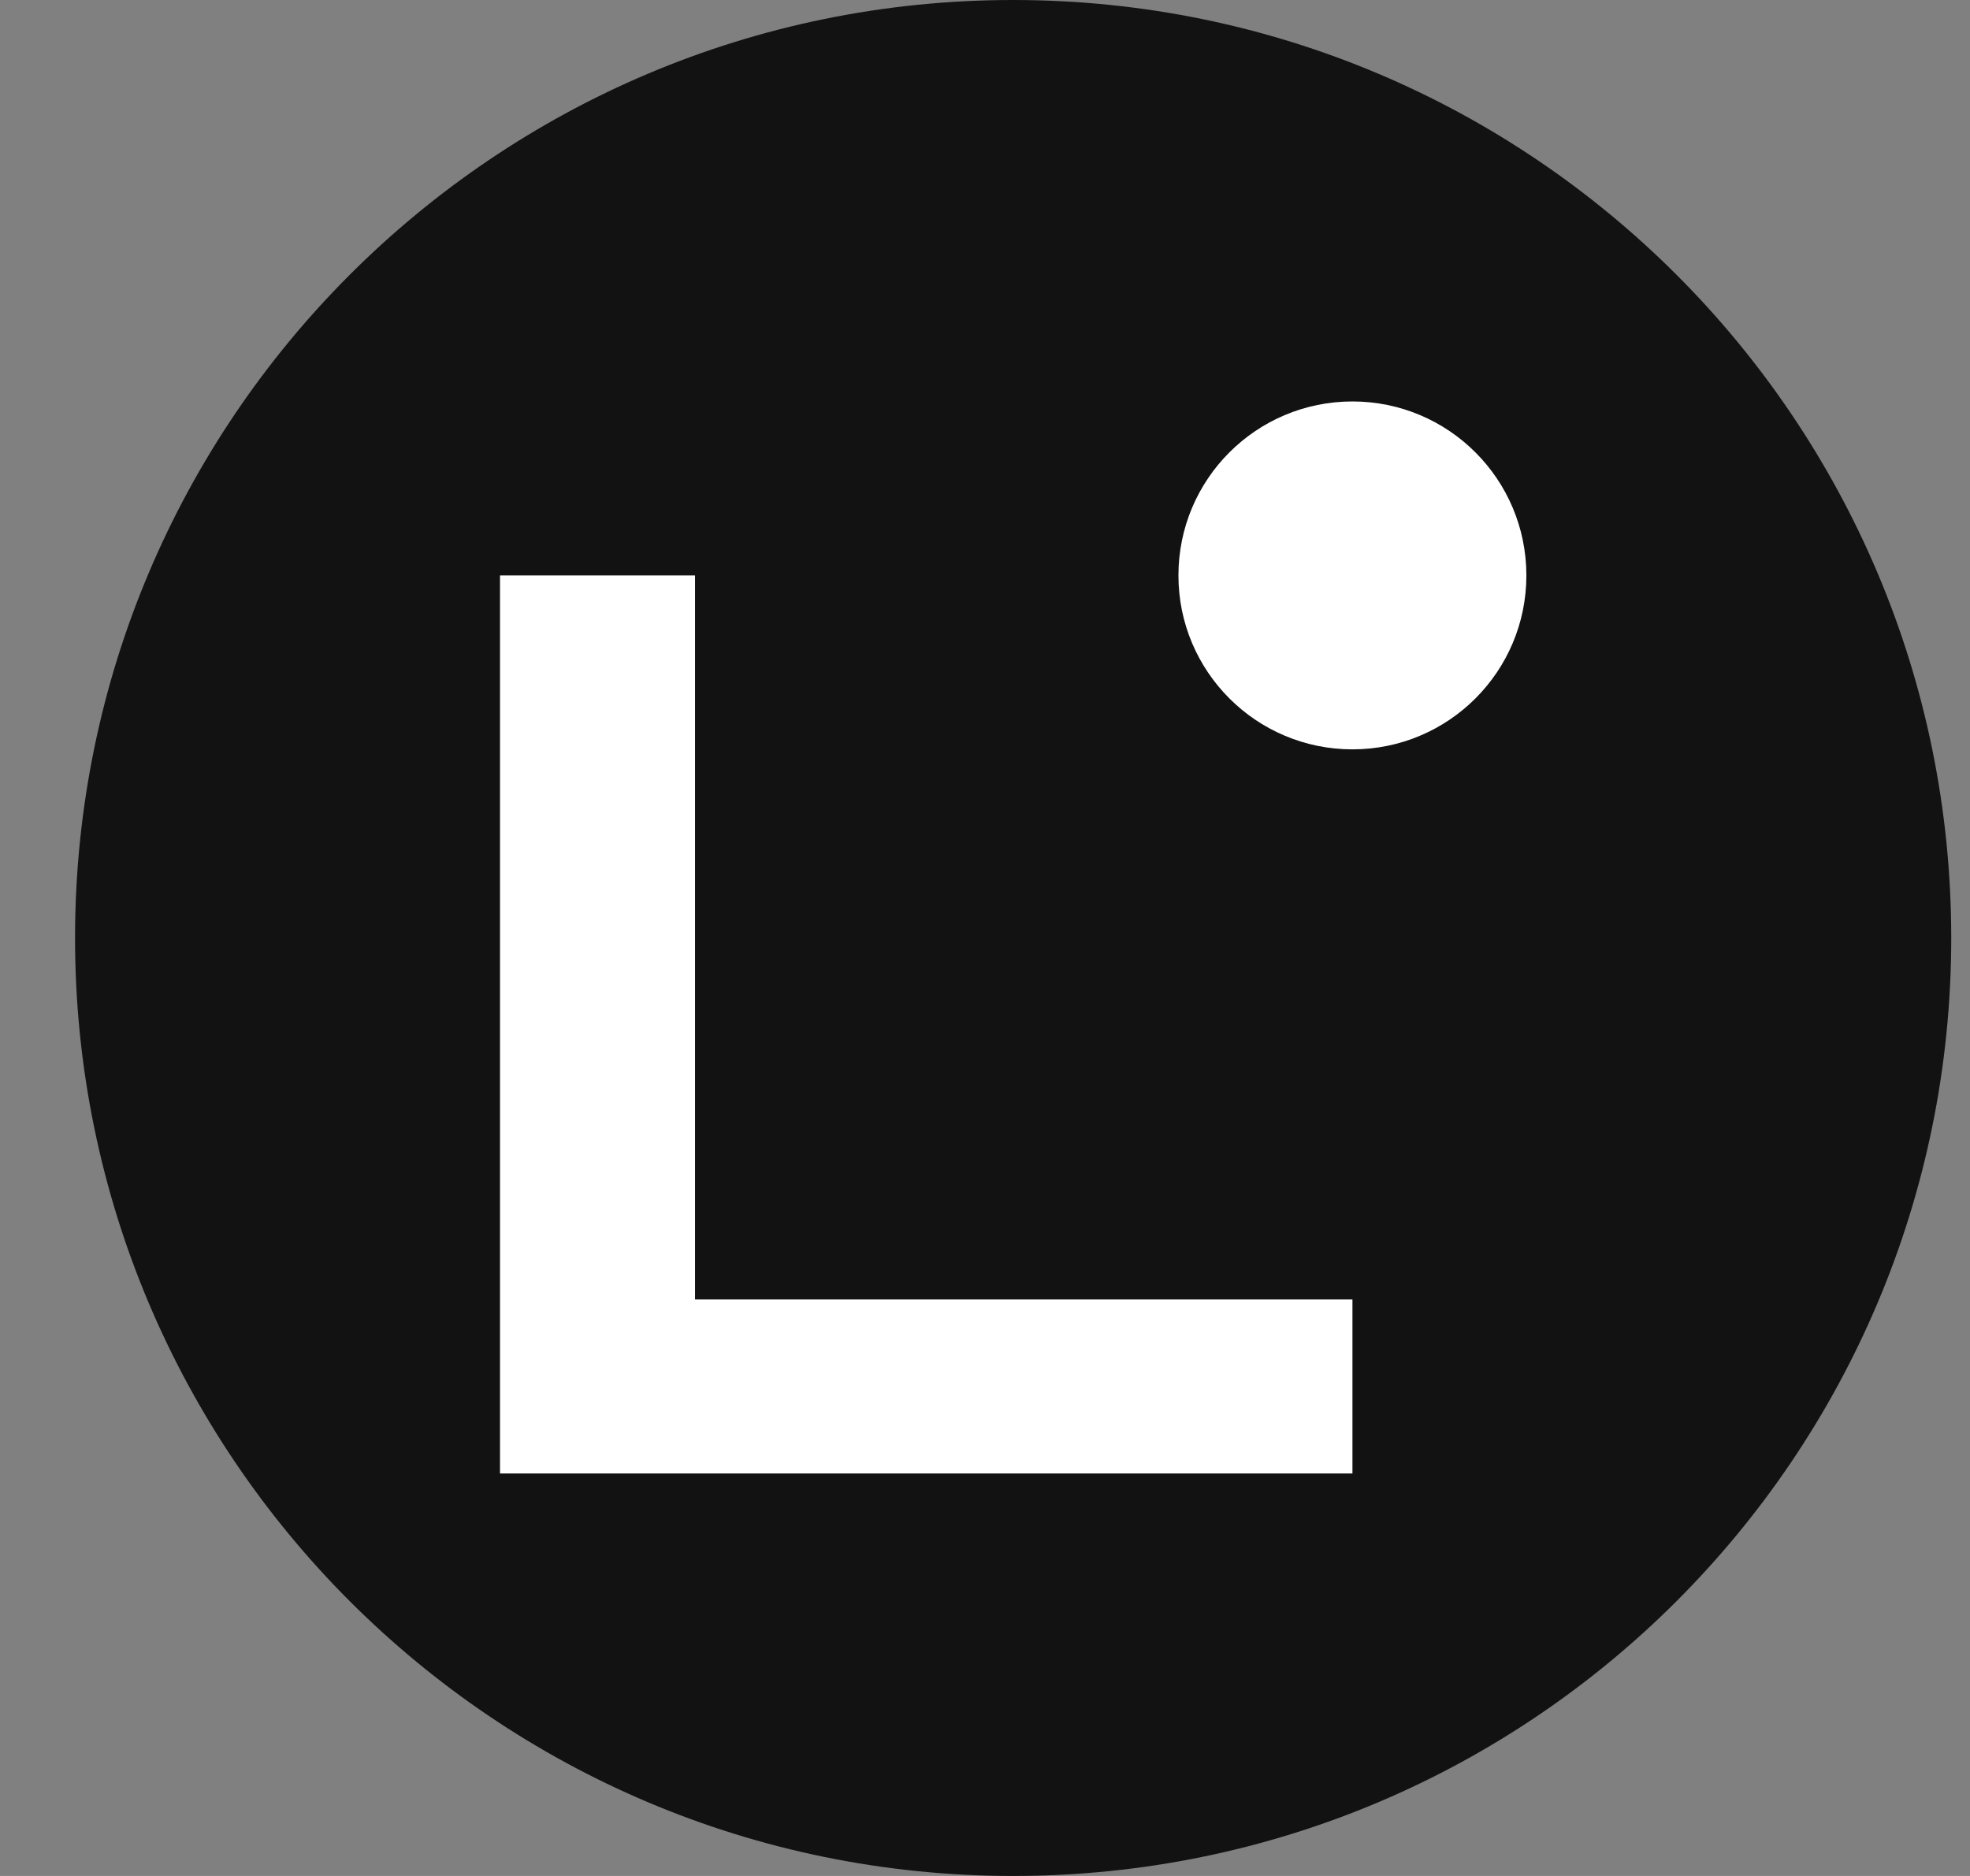 <?xml version="1.0" encoding="utf-8"?>
<svg xmlns="http://www.w3.org/2000/svg" fill="none" height="20" viewBox="0 0 21 20" width="21">
<rect x="0" y="0" width="21" height="20" fill="#808080" stroke="none"/>
<path d="M0.8 10C0.8 4.477 5.277 0 10.8 0C16.323 0 20.8 4.477 20.8 10C20.8 15.523 16.323 20 10.8 20C5.277 20 0.8 15.523 0.8 10Z" fill="#121212"/>
<path d="M14.417 15.709H5.33V6.135H7.409V13.854H14.417V15.709Z" fill="white"/>
<path d="M14.417 7.989C15.441 7.989 16.271 7.159 16.271 6.135C16.271 5.11 15.441 4.28 14.417 4.28C13.392 4.28 12.562 5.11 12.562 6.135C12.562 7.159 13.392 7.989 14.417 7.989Z" fill="white"/>
</svg>